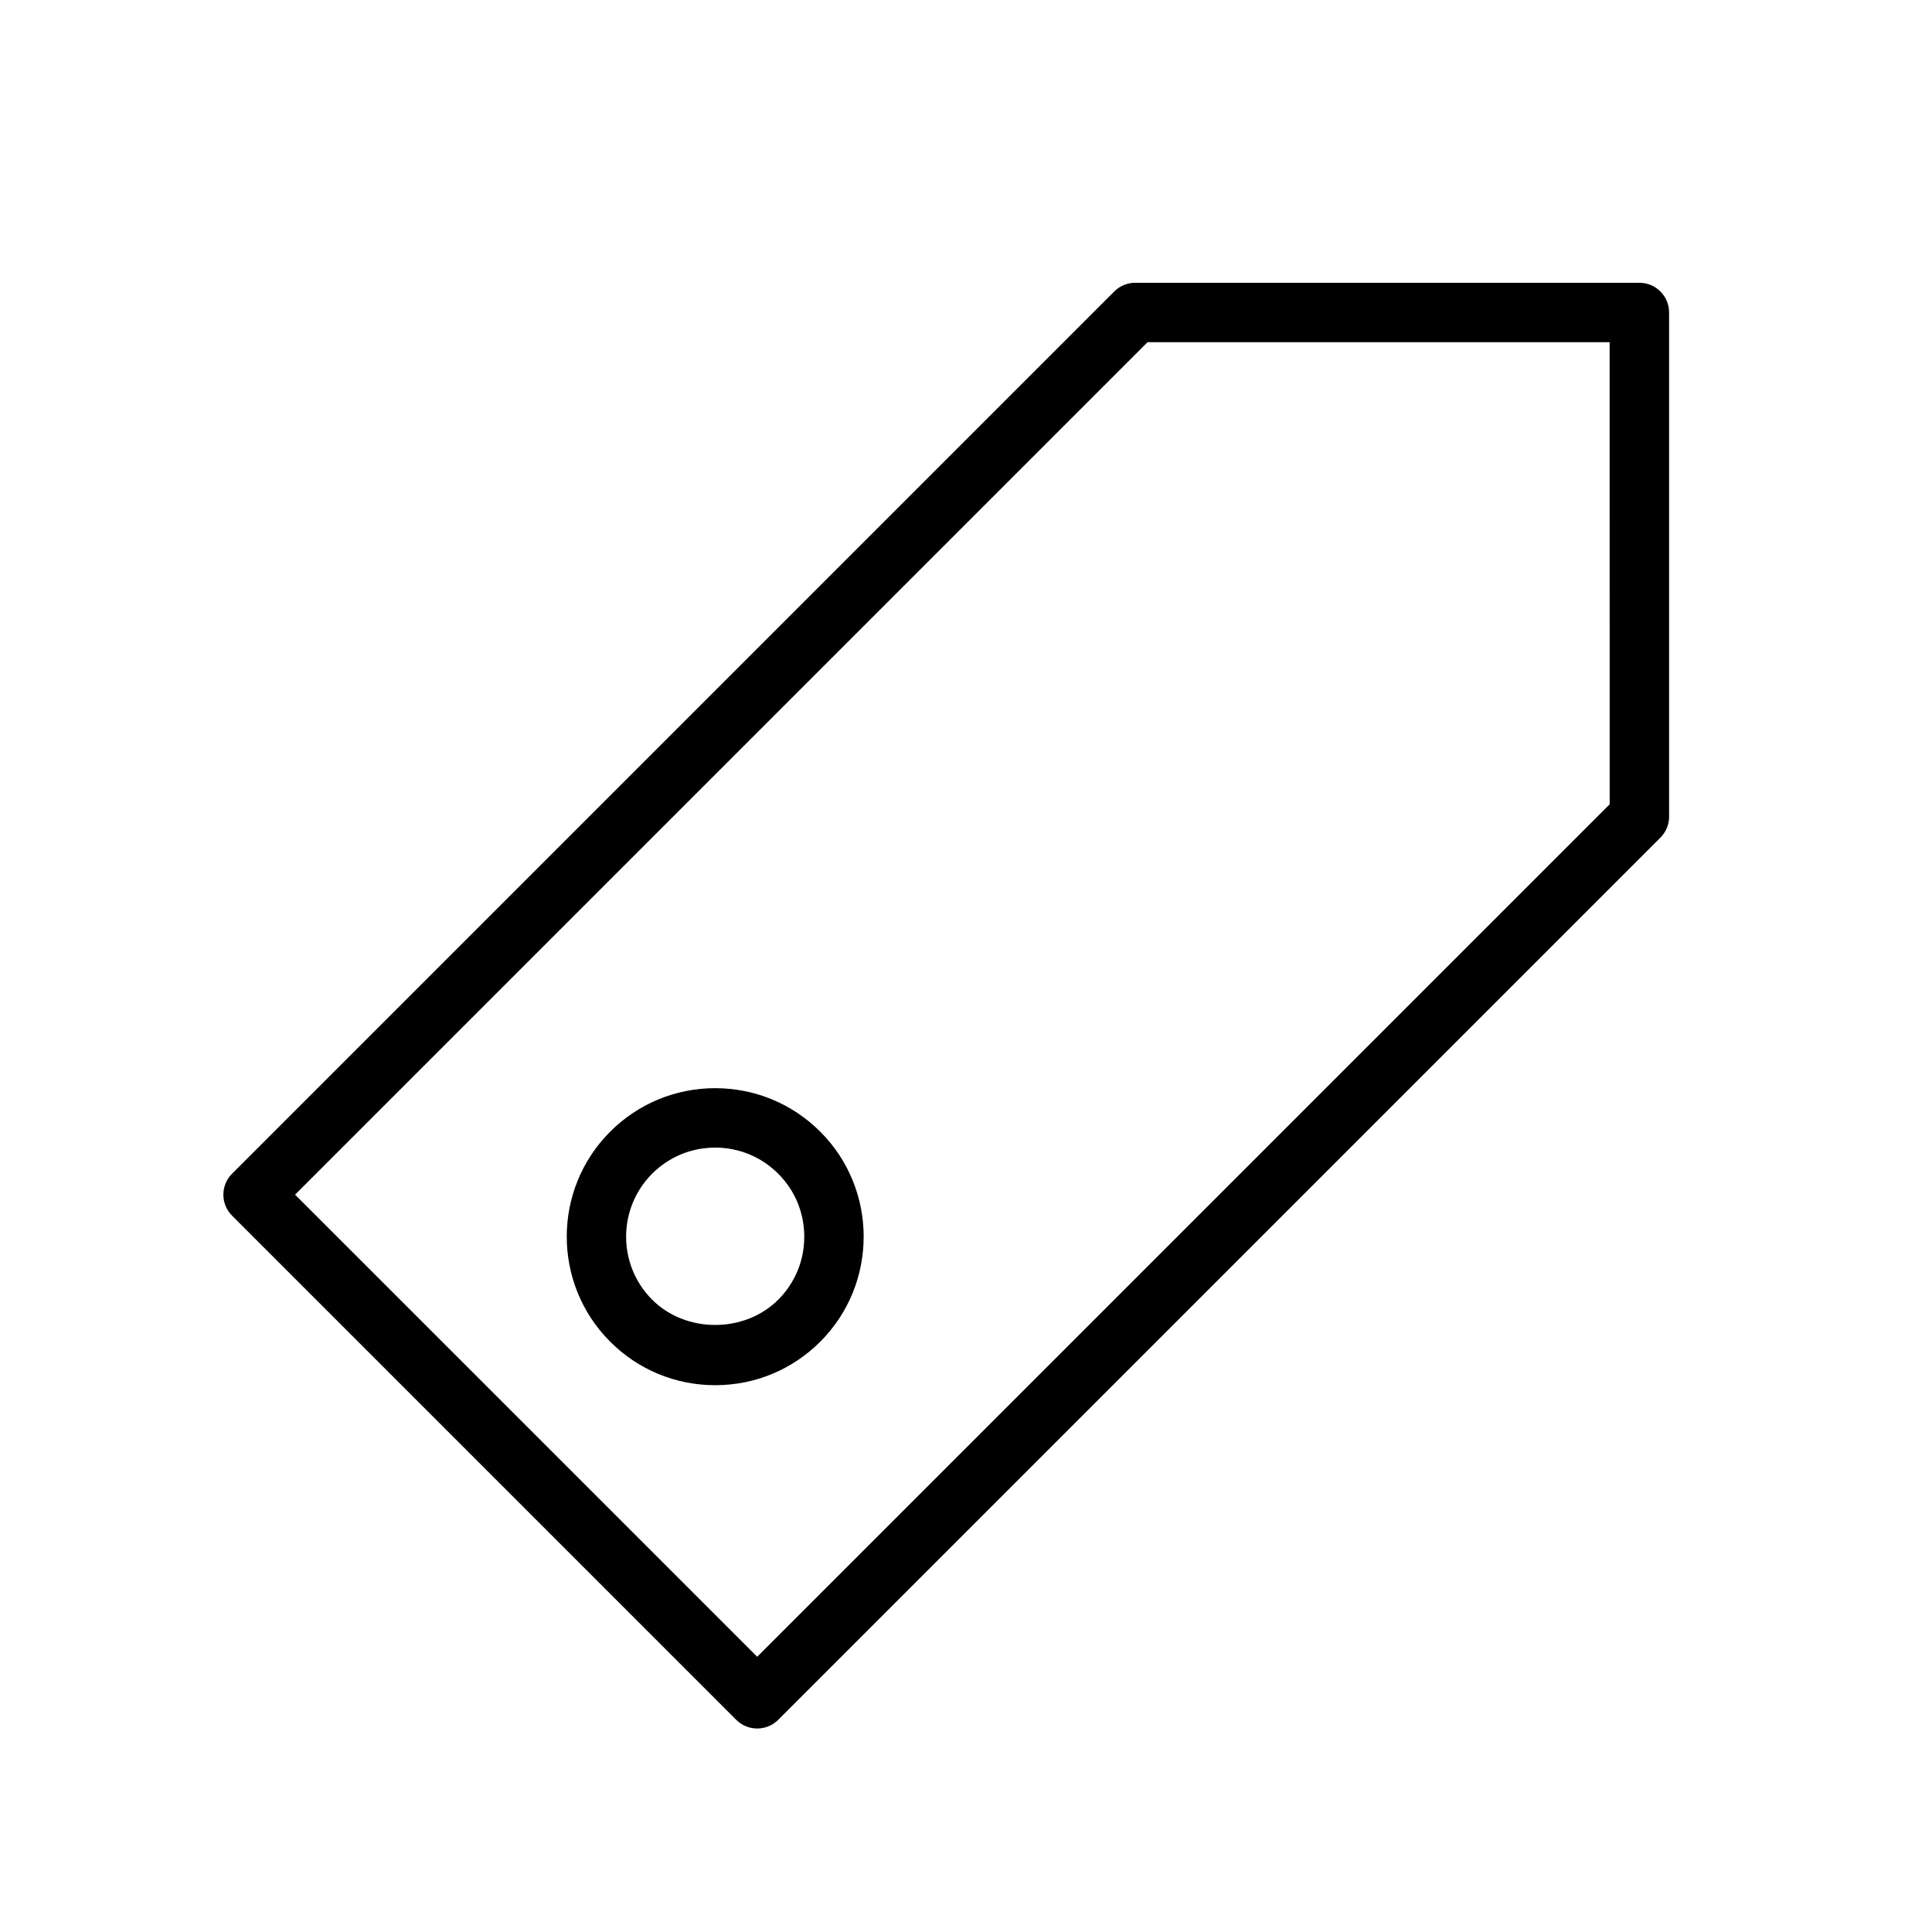 <?xml version="1.0" encoding="UTF-8"?>
<!-- Uploaded to: ICON Repo, www.iconrepo.com, Generator: ICON Repo Mixer Tools -->
<svg fill="#000000" width="800px" height="800px" version="1.1" viewBox="144 144 512 512" xmlns="http://www.w3.org/2000/svg">
 <g>
  <path d="m578.45 218.94h-133.6c-2.094 0-4.094 0.828-5.566 2.305l-233.78 233.79c-3.078 3.078-3.078 8.055 0 11.133l133.6 133.6c1.535 1.535 3.551 2.305 5.566 2.305s4.031-0.77 5.566-2.305l233.79-233.79c1.48-1.48 2.305-3.481 2.305-5.566l-0.004-133.6c0-4.344-3.519-7.871-7.871-7.871zm-7.871 138.21-225.91 225.91-122.47-122.46 225.91-225.91h122.46z"/>
  <path d="m333.53 432.38c-10.508 0-20.395 4.094-27.828 11.523-15.344 15.344-15.344 40.312 0.008 55.664 7.43 7.43 17.312 11.523 27.828 11.523s20.395-4.094 27.836-11.523c15.344-15.359 15.344-40.328 0-55.664-7.449-7.43-17.328-11.523-27.844-11.523zm16.703 56.059c-8.926 8.918-24.473 8.918-33.395 0-9.211-9.211-9.211-24.191-0.008-33.402 4.457-4.457 10.391-6.91 16.695-6.91 6.312 0 12.242 2.457 16.703 6.91 4.465 4.457 6.91 10.383 6.91 16.695 0.008 6.316-2.449 12.25-6.906 16.707z"/>
 </g>
</svg>